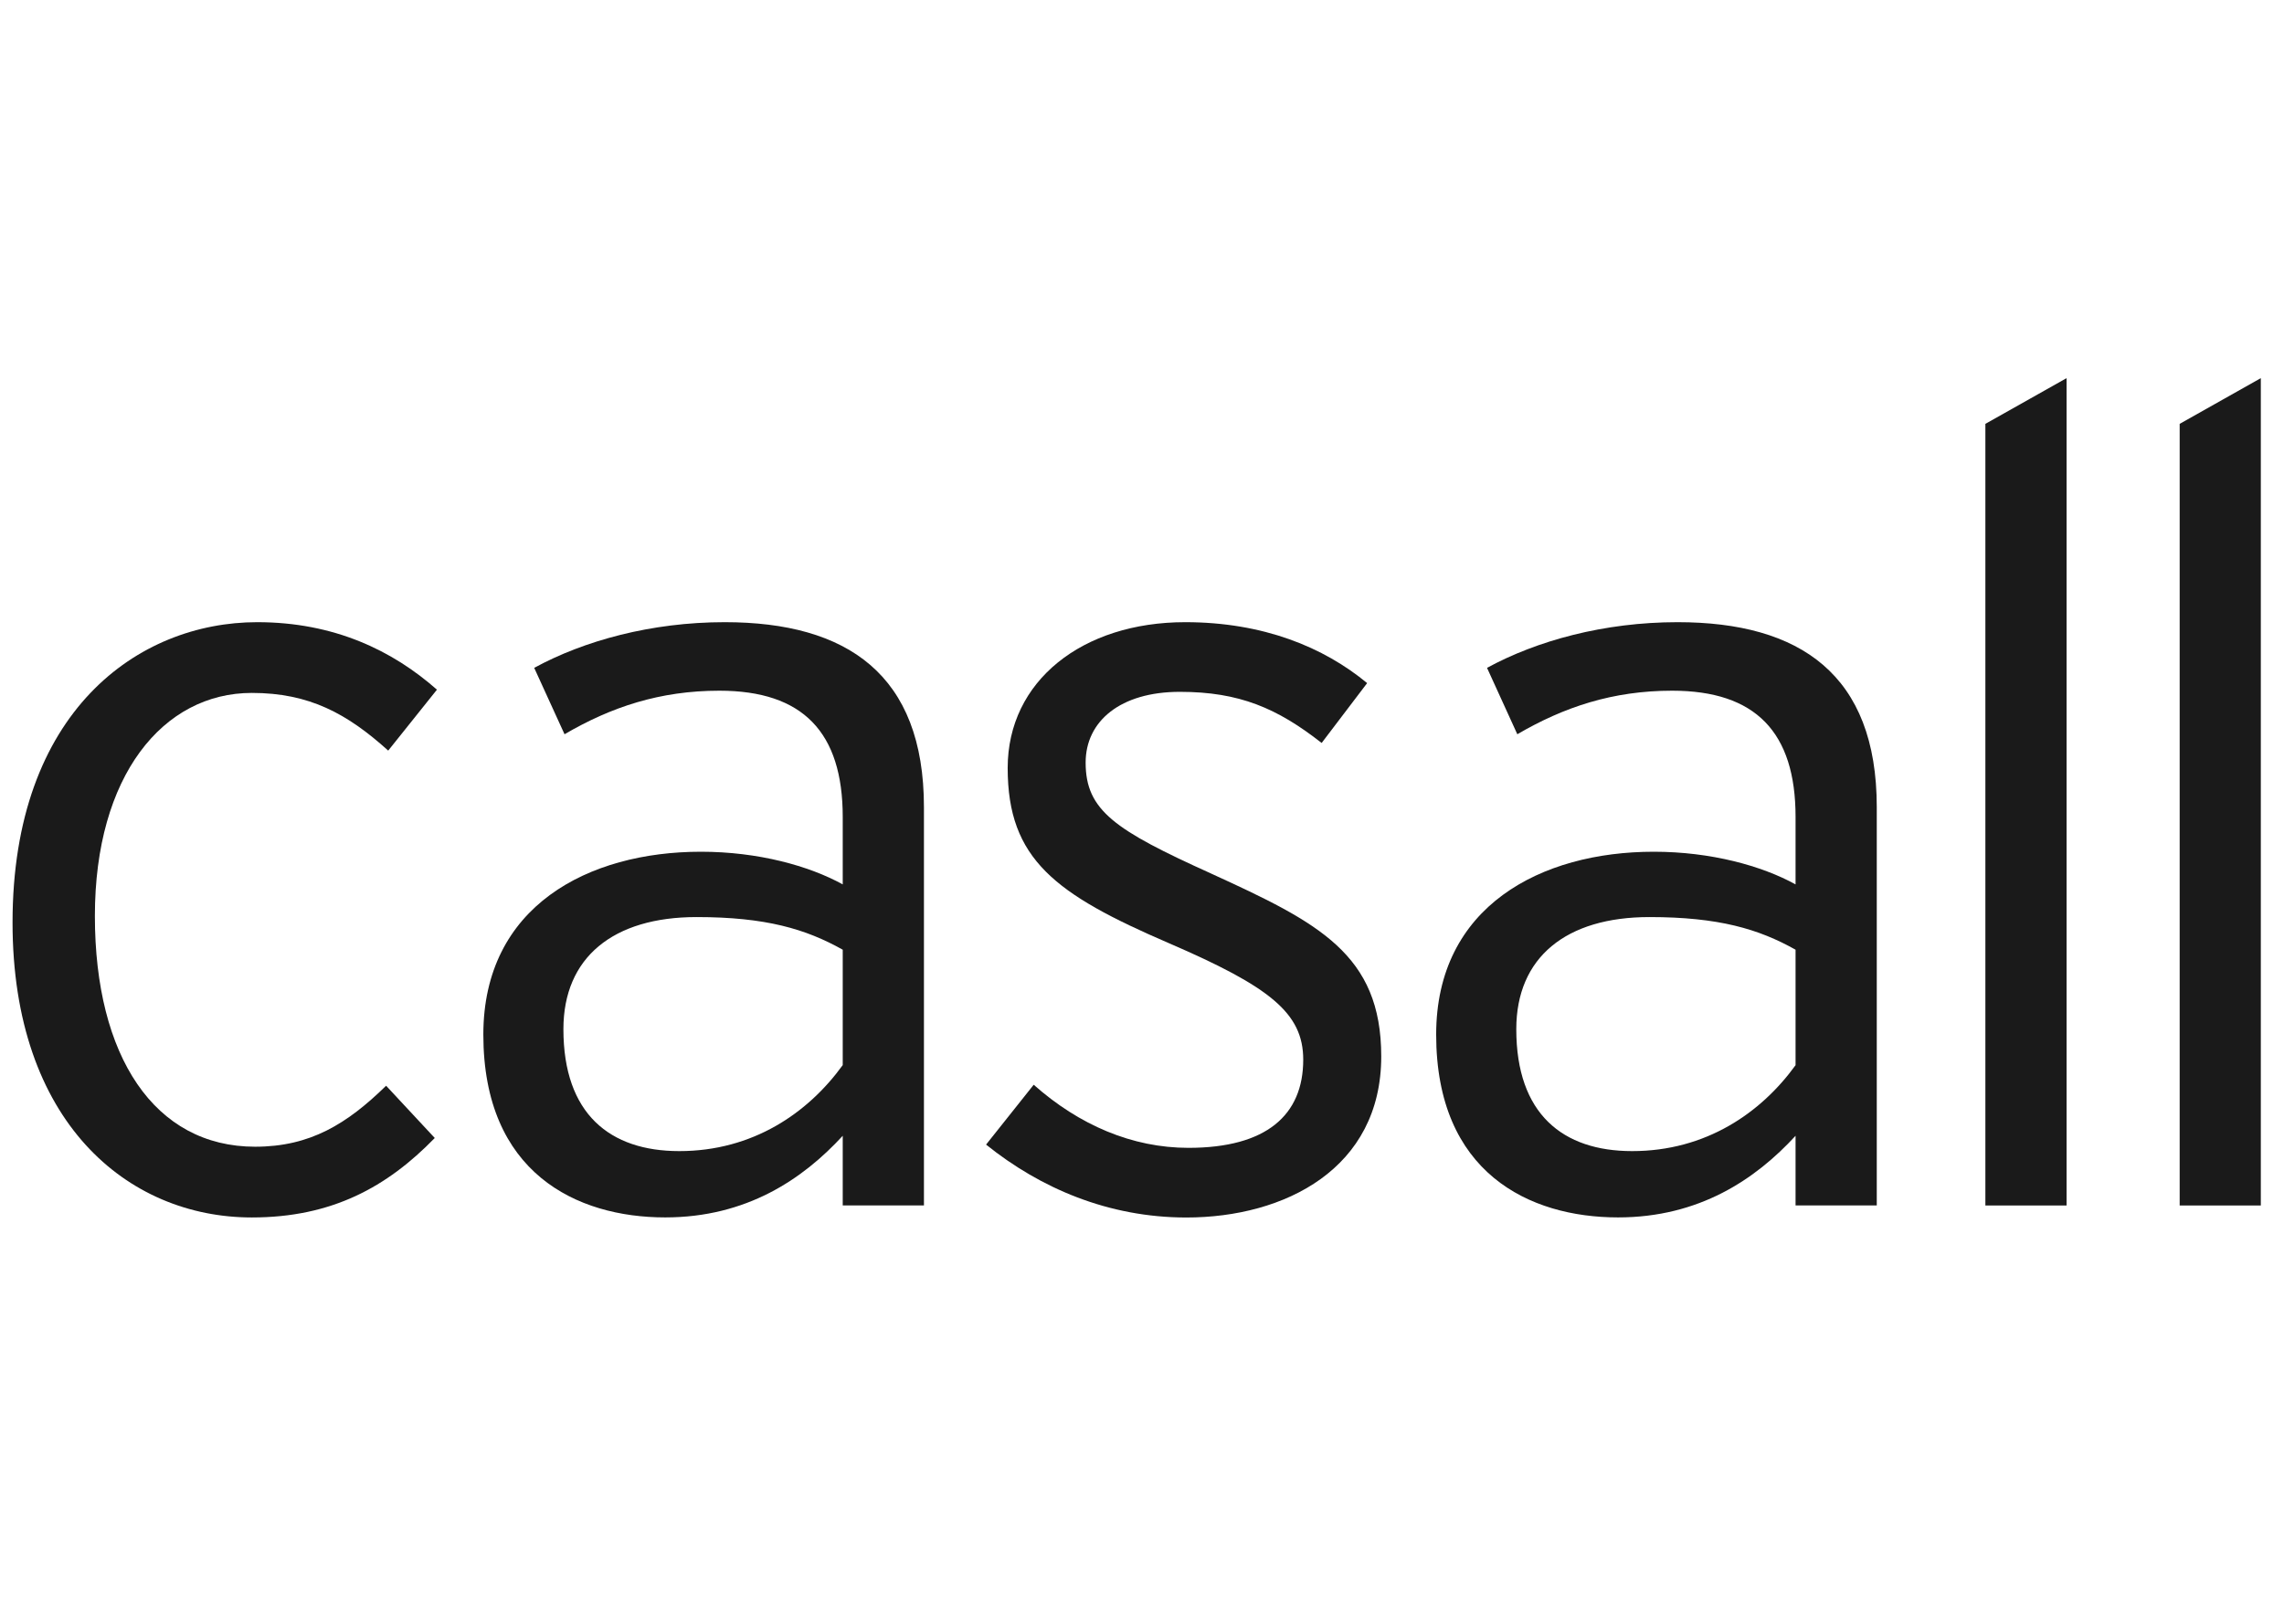 <svg xmlns="http://www.w3.org/2000/svg" width="142" height="101" viewBox="0 0 142 101" fill="none"><path d="M15.657 43.09C19.225 43.09 21.58 44.373 24.136 46.677L27.165 42.888C24.404 40.452 20.773 38.691 15.992 38.691C8.589 38.691 0.78 44.239 0.78 57.368C0.78 69.754 7.916 75.709 15.657 75.709C20.636 75.709 24.069 73.813 27.03 70.768L24.005 67.518C21.58 69.886 19.292 71.31 15.861 71.31C9.603 71.31 5.899 65.692 5.899 56.961C5.899 48.23 10.14 43.09 15.657 43.09Z" fill="#1A1A1A"></path><path d="M45.058 38.691C40.482 38.691 36.311 39.843 33.212 41.531L35.098 45.66C37.992 43.969 41.021 42.952 44.723 42.952C49.905 42.952 52.394 45.522 52.394 50.804V54.997C50.307 53.846 47.145 52.966 43.577 52.966C36.576 52.966 30.05 56.352 30.05 64.335C30.05 72.931 35.836 75.706 41.356 75.706C46.404 75.706 49.905 73.338 52.394 70.63V74.962H57.443V50.194C57.443 41.938 52.662 38.691 45.058 38.691ZM52.394 66.234C50.24 69.212 46.807 71.583 42.23 71.583C37.925 71.583 35.028 69.279 35.028 64.001C35.028 59.534 38.127 57.029 43.306 57.029C47.614 57.029 50.103 57.773 52.394 59.059V66.234Z" fill="#1A1A1A"></path><path d="M75.302 54.324C69.312 51.618 67.496 50.399 67.496 47.422C67.496 44.851 69.65 43.023 73.352 43.023C77.054 43.023 79.409 44.04 82.169 46.202L84.997 42.48C82.303 40.247 78.535 38.691 73.687 38.691C67.292 38.691 62.649 42.346 62.649 47.759C62.649 53.441 65.611 55.61 72.679 58.655C78.937 61.36 81.024 62.987 81.024 65.897C81.024 69.346 78.733 71.38 73.888 71.38C70.388 71.38 67.088 69.959 64.267 67.456L61.306 71.178C64.672 73.886 68.91 75.712 73.757 75.712C79.881 75.712 85.874 72.667 85.874 65.695C85.874 59.335 81.968 57.372 75.305 54.327L75.302 54.324Z" fill="#1A1A1A"></path><path d="M104.3 38.691C99.721 38.691 95.55 39.843 92.451 41.531L94.334 45.66C97.232 43.969 100.26 42.952 103.959 42.952C109.141 42.952 111.633 45.522 111.633 50.804V54.997C109.546 53.846 106.384 52.966 102.816 52.966C95.818 52.966 89.289 56.352 89.289 64.335C89.289 72.931 95.075 75.706 100.595 75.706C105.644 75.706 109.141 73.338 111.633 70.63V74.962H116.682V50.194C116.682 41.938 111.902 38.691 104.3 38.691ZM111.637 66.234C109.483 69.212 106.052 71.583 101.473 71.583C97.165 71.583 94.27 69.279 94.27 64.001C94.27 59.534 97.366 57.029 102.548 57.029C106.856 57.029 109.345 57.773 111.633 59.059V66.234H111.637Z" fill="#1A1A1A"></path><path d="M123.434 74.965H128.482V23.515L123.434 26.358V74.965Z" fill="#1A1A1A"></path><path d="M135.514 26.358V74.965H140.559V23.515L135.514 26.358Z" fill="#1A1A1A"></path></svg>